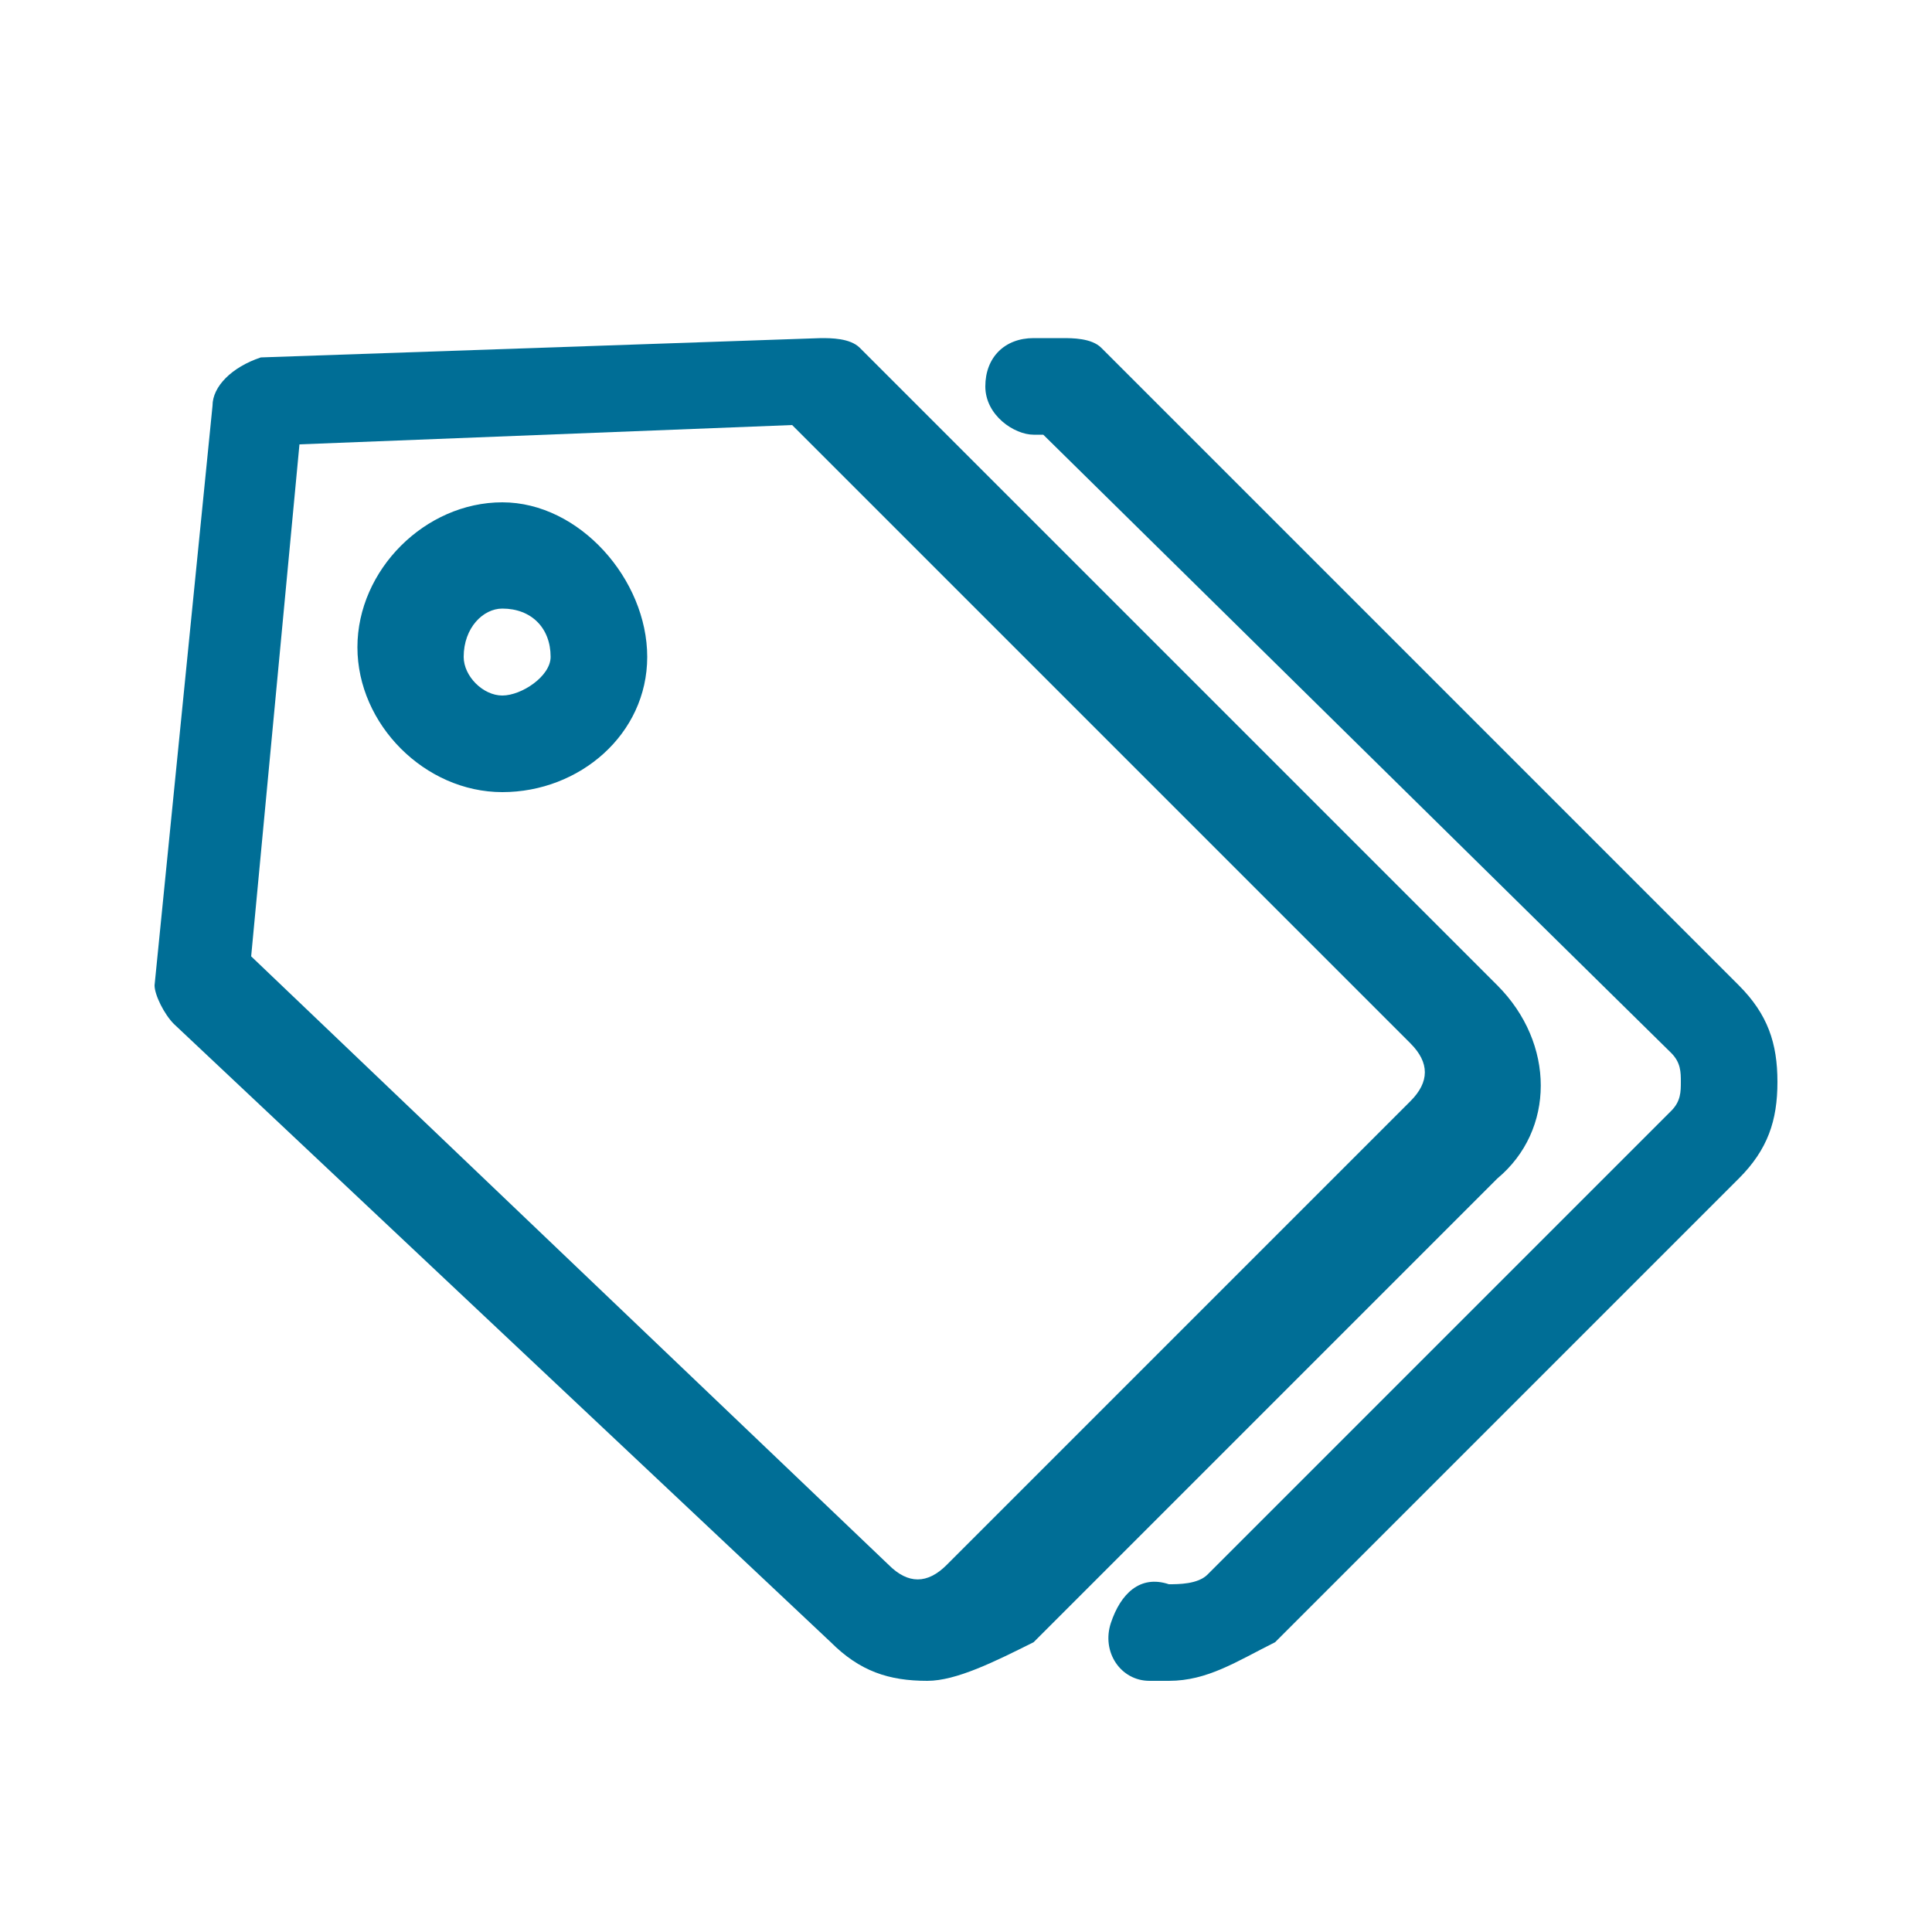 <?xml version="1.0" encoding="utf-8"?>
<!-- Generator: Adobe Illustrator 24.2.0, SVG Export Plug-In . SVG Version: 6.00 Build 0)  -->
<svg version="1.1" id="Layer_1" xmlns="http://www.w3.org/2000/svg" xmlns:xlink="http://www.w3.org/1999/xlink" x="0px" y="0px"
	 viewBox="0 0 20 20" style="enable-background:new 0 0 20 20;" xml:space="preserve">
<g>
	<path fill="#006E96" d="M9.6,17.4c-0.4,0-0.7-0.1-1-0.4l-6.8-6.4c-0.1-0.1-0.2-0.3-0.2-0.4l0.6-6c0-0.2,0.2-0.4,0.5-0.5l5.8-0.2
		c0.1,0,0.3,0,0.4,0.1l6.6,6.6c0.6,0.6,0.6,1.5,0,2c0,0,0,0,0,0l-4.8,4.8C10.3,17.2,9.9,17.4,9.6,17.4z M2.6,9.9l6.6,6.3
		c0.2,0.2,0.4,0.2,0.6,0l4.8-4.8c0.2-0.2,0.2-0.4,0-0.6L8.2,4.4L3.1,4.6L2.6,9.9z M15,11.8L15,11.8L15,11.8z"/>
	<path fill="#006E96" d="M5.2,8.2c-0.8,0-1.5-0.7-1.5-1.5s0.7-1.5,1.5-1.5S6.7,6,6.7,6.8S6,8.2,5.2,8.2z M5.2,6.3
		C5,6.3,4.8,6.5,4.8,6.8C4.8,7,5,7.2,5.2,7.2S5.7,7,5.7,6.8C5.7,6.5,5.5,6.3,5.2,6.3z"/>
	<path fill="#006E96" d="M12.1,17.4c-0.1,0-0.1,0-0.2,0c-0.3,0-0.5-0.3-0.4-0.6s0.3-0.5,0.6-0.4c0.1,0,0.3,0,0.4-0.1l4.8-4.8
		c0.1-0.1,0.1-0.2,0.1-0.3c0-0.1,0-0.2-0.1-0.3l-6.5-6.4l-0.1,0c-0.2,0-0.5-0.2-0.5-0.5c0-0.3,0.2-0.5,0.5-0.5l0.3,0
		c0.1,0,0.3,0,0.4,0.1l6.6,6.6c0.3,0.3,0.4,0.6,0.4,1s-0.1,0.7-0.4,1l-4.8,4.8C12.8,17.2,12.5,17.4,12.1,17.4z"/>
</g>
</svg>
